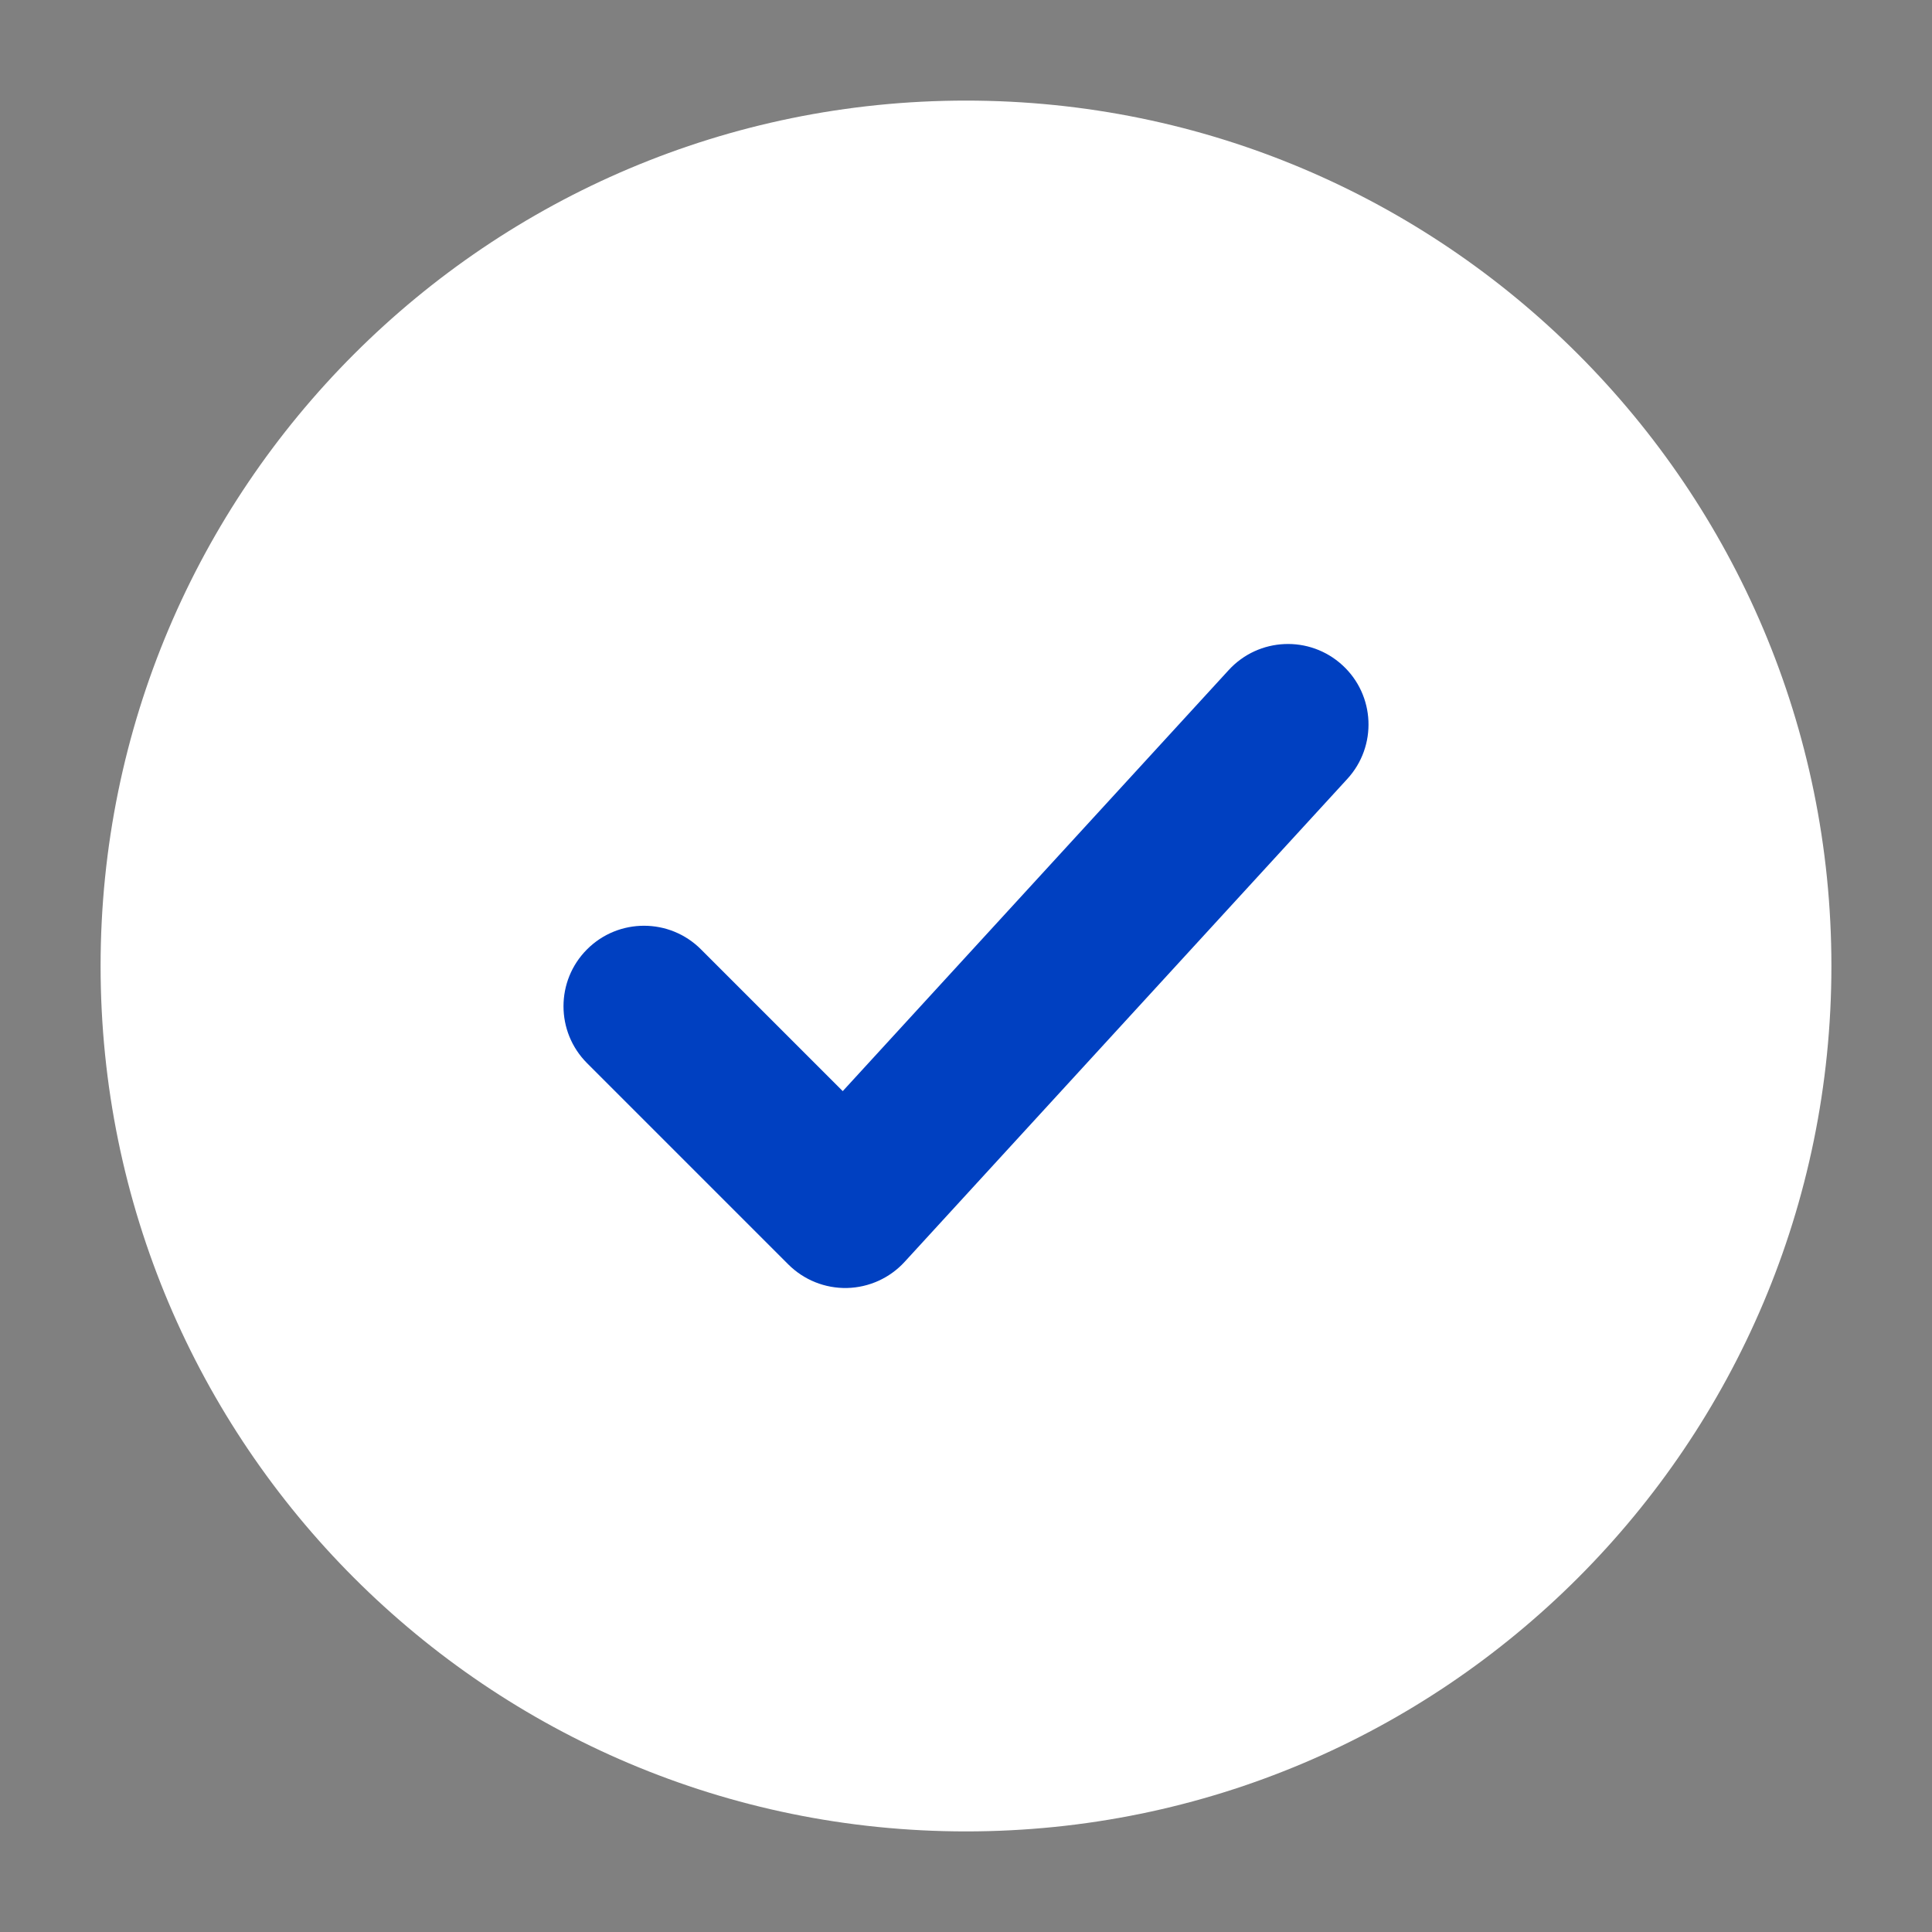 <svg xmlns="http://www.w3.org/2000/svg" width="30" height="30" viewBox="0 0 30 30" fill="none"><rect x="0" y="0" width="30" height="30" fill="#808080" stroke="none"/><path d="M15 28.438C7.579 28.438 1.562 22.421 1.562 15C1.562 7.579 7.579 1.562 15 1.562C22.421 1.562 28.438 7.579 28.438 15C28.438 22.421 22.421 28.438 15 28.438Z" fill="white"/><path fill-rule="evenodd" clip-rule="evenodd" d="M20.921 12.095C21.388 11.586 21.354 10.795 20.845 10.329C20.336 9.862 19.545 9.896 19.079 10.405L13.086 16.943L10.884 14.741C10.396 14.253 9.604 14.253 9.116 14.741C8.628 15.229 8.628 16.021 9.116 16.509L12.241 19.634C12.482 19.875 12.811 20.007 13.152 20C13.493 19.992 13.816 19.846 14.046 19.595L20.921 12.095Z" fill="#0040C1"/></svg>